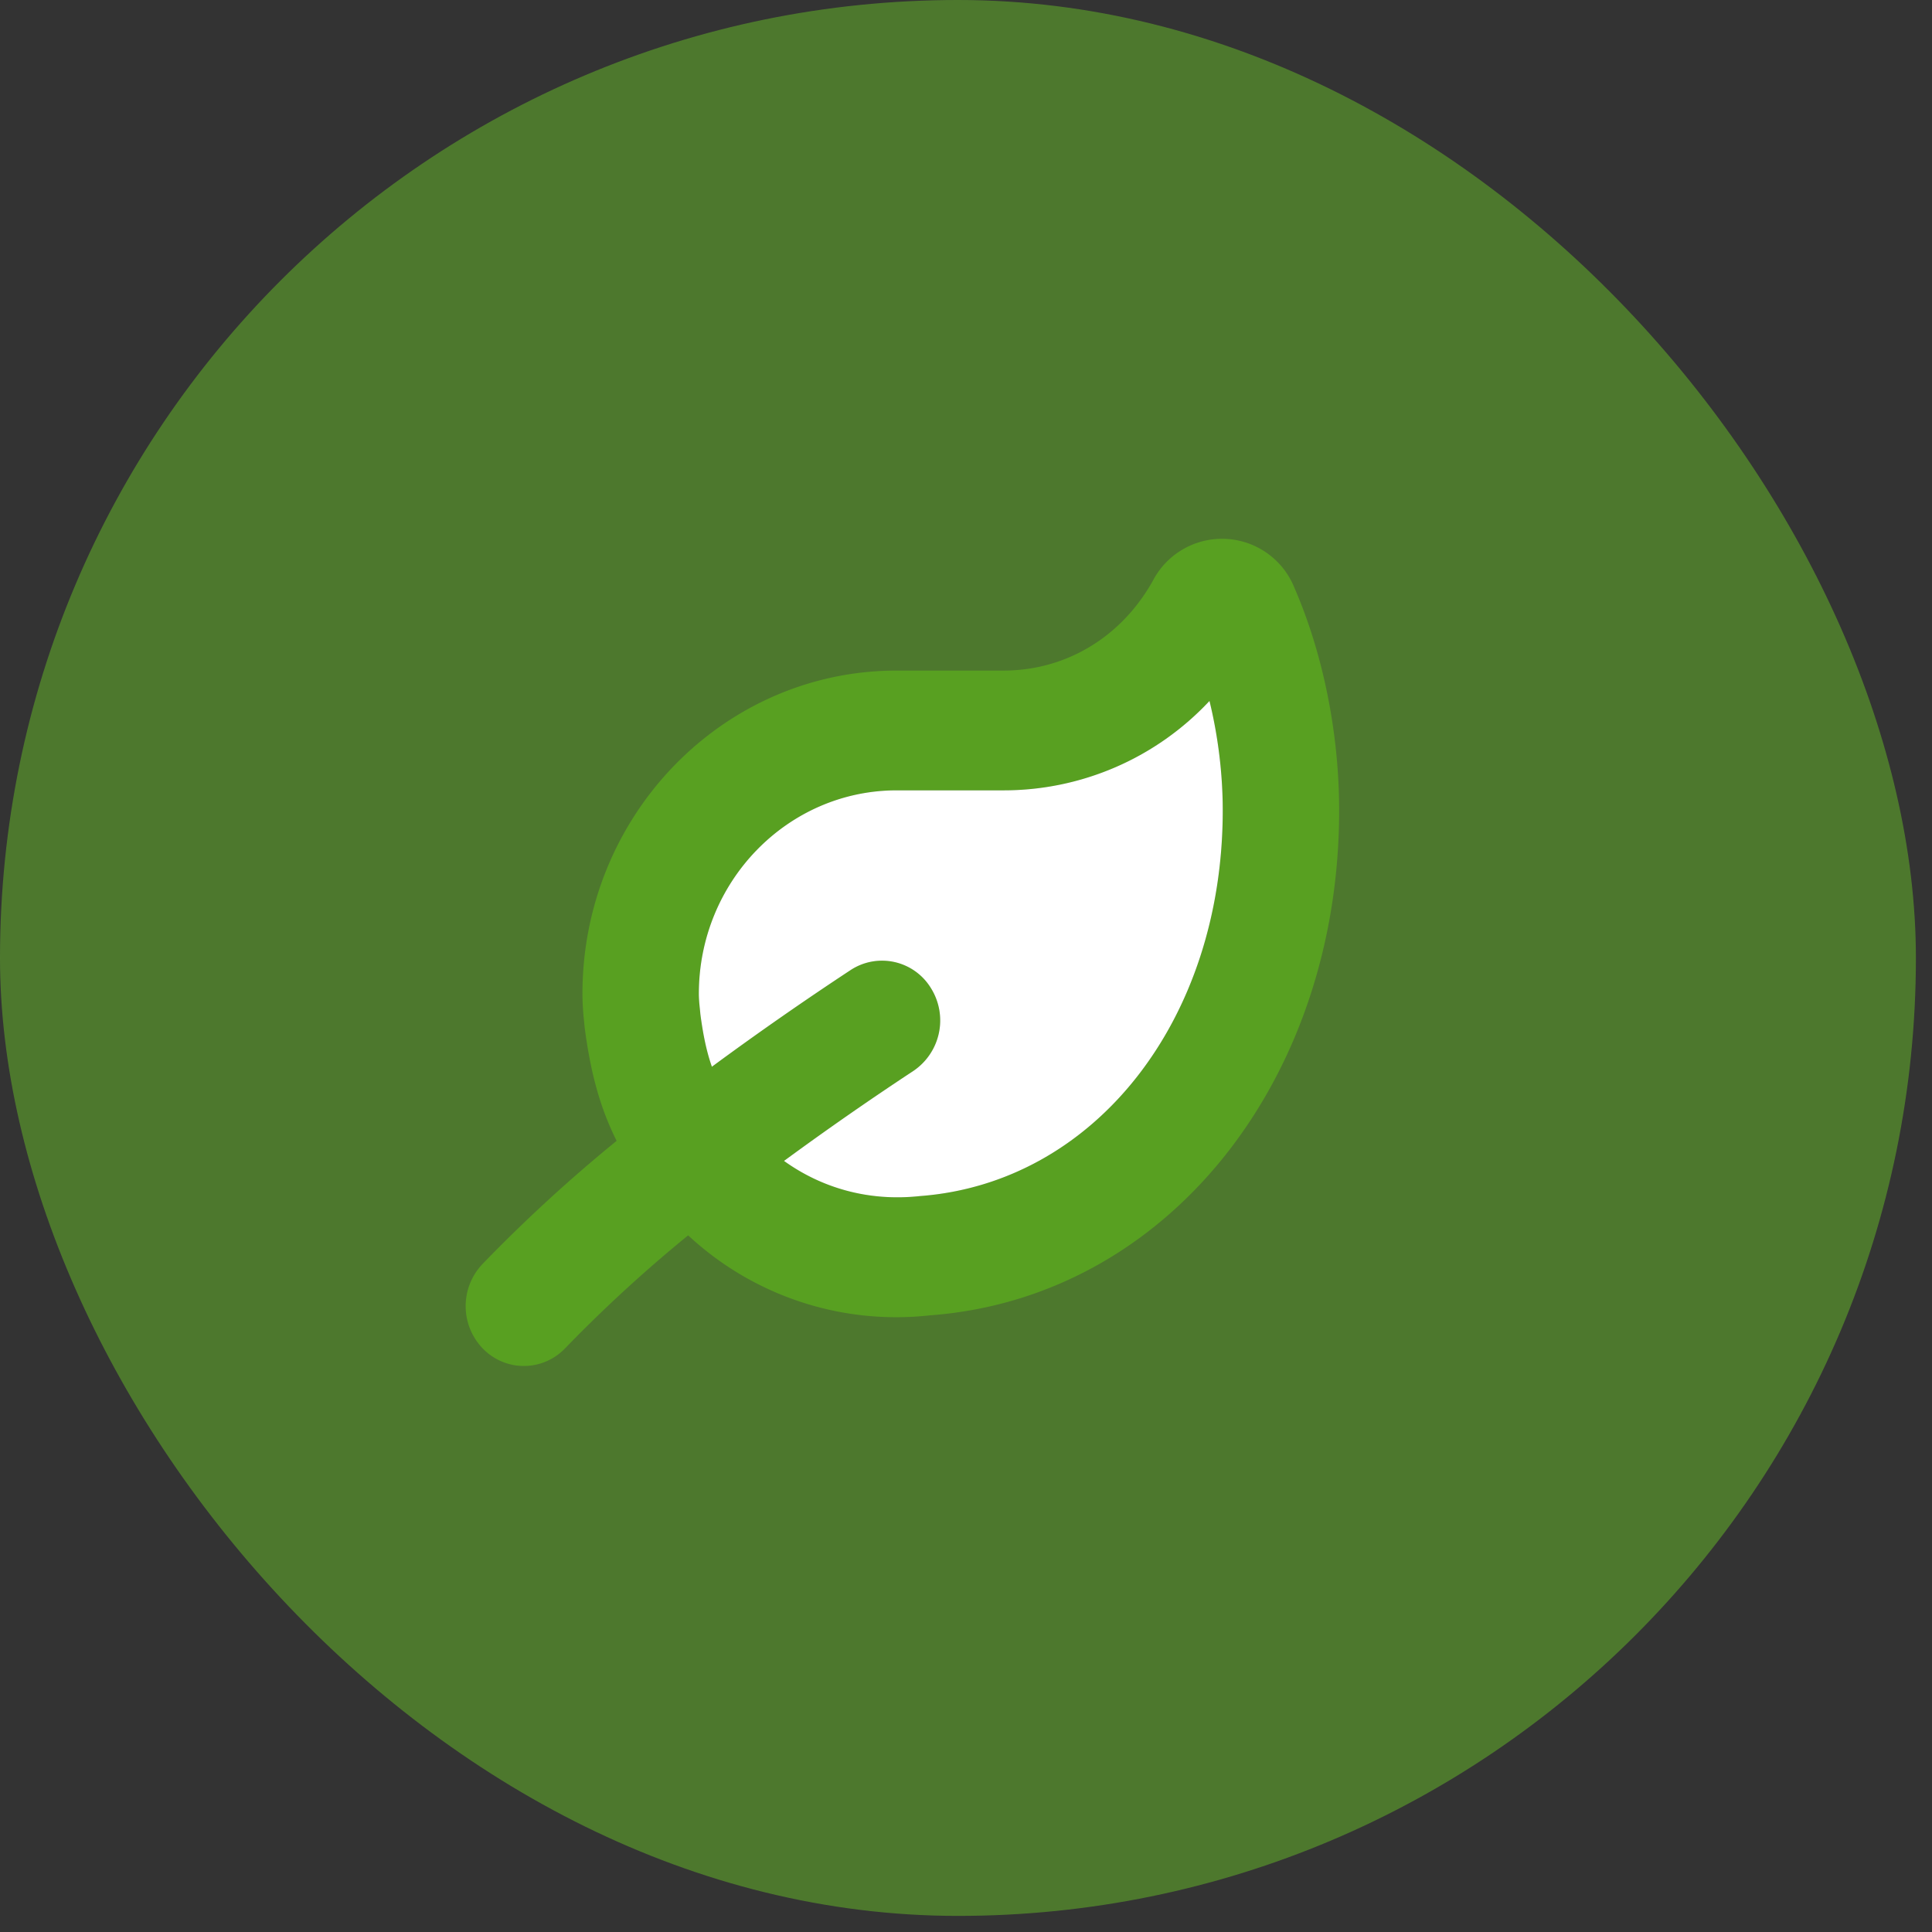 <svg xmlns="http://www.w3.org/2000/svg" width="36" height="36" viewBox="0 0 36 36"><rect x="0" y="0" width="36" height="36" fill="#333333" stroke="none"/><g fill="none" fill-rule="evenodd"><rect width="35.7" height="35.7" fill="#69BE28" fill-opacity=".5" rx="17.9"/><path fill="#58A021" fill-rule="nonzero" d="M11.49 21.258c-.3-.598-.482-1.245-.594-2.1l-.006-.056-.007-.075a4.83 4.83 0 0 1-.03-.508c0-3.326 2.623-6.024 5.857-6.024h1.989c1.165 0 2.197-.625 2.782-1.672a1.453 1.453 0 0 1 2.637.126c.537 1.233.835 2.718.835 4.152 0 5.023-3.202 9.078-7.619 9.408a5.69 5.69 0 0 1-4.511-1.49 26.308 26.308 0 0 0-2.288 2.1c-.42.44-1.106.446-1.534.014a1.138 1.138 0 0 1-.013-1.577 28.545 28.545 0 0 1 2.502-2.298zm3.119.374c.696.5 1.57.76 2.532.655 3.25-.243 5.643-3.273 5.643-7.186 0-.683-.087-1.384-.247-2.04a5.246 5.246 0 0 1-3.838 1.666H16.71c-2.036 0-3.688 1.699-3.688 3.792 0 .07.005.148.019.28l.007.07.002.025c.052.398.118.708.215.983a59.837 59.837 0 0 1 2.583-1.8 1.067 1.067 0 0 1 1.499.336 1.135 1.135 0 0 1-.326 1.541 58.04 58.04 0 0 0-2.412 1.678z"/><path fill="#FFF" fill-rule="nonzero" d="M14.609 21.632c.696.5 1.57.76 2.532.655 3.25-.243 5.643-3.273 5.643-7.186 0-.683-.087-1.384-.247-2.04a5.246 5.246 0 0 1-3.838 1.666H16.71c-2.036 0-3.688 1.699-3.688 3.792 0 .07.005.148.019.28l.007.07.002.025c.052.398.118.708.215.983a59.837 59.837 0 0 1 2.583-1.8 1.067 1.067 0 0 1 1.499.336 1.135 1.135 0 0 1-.326 1.541 58.04 58.04 0 0 0-2.412 1.678z"/></g></svg>